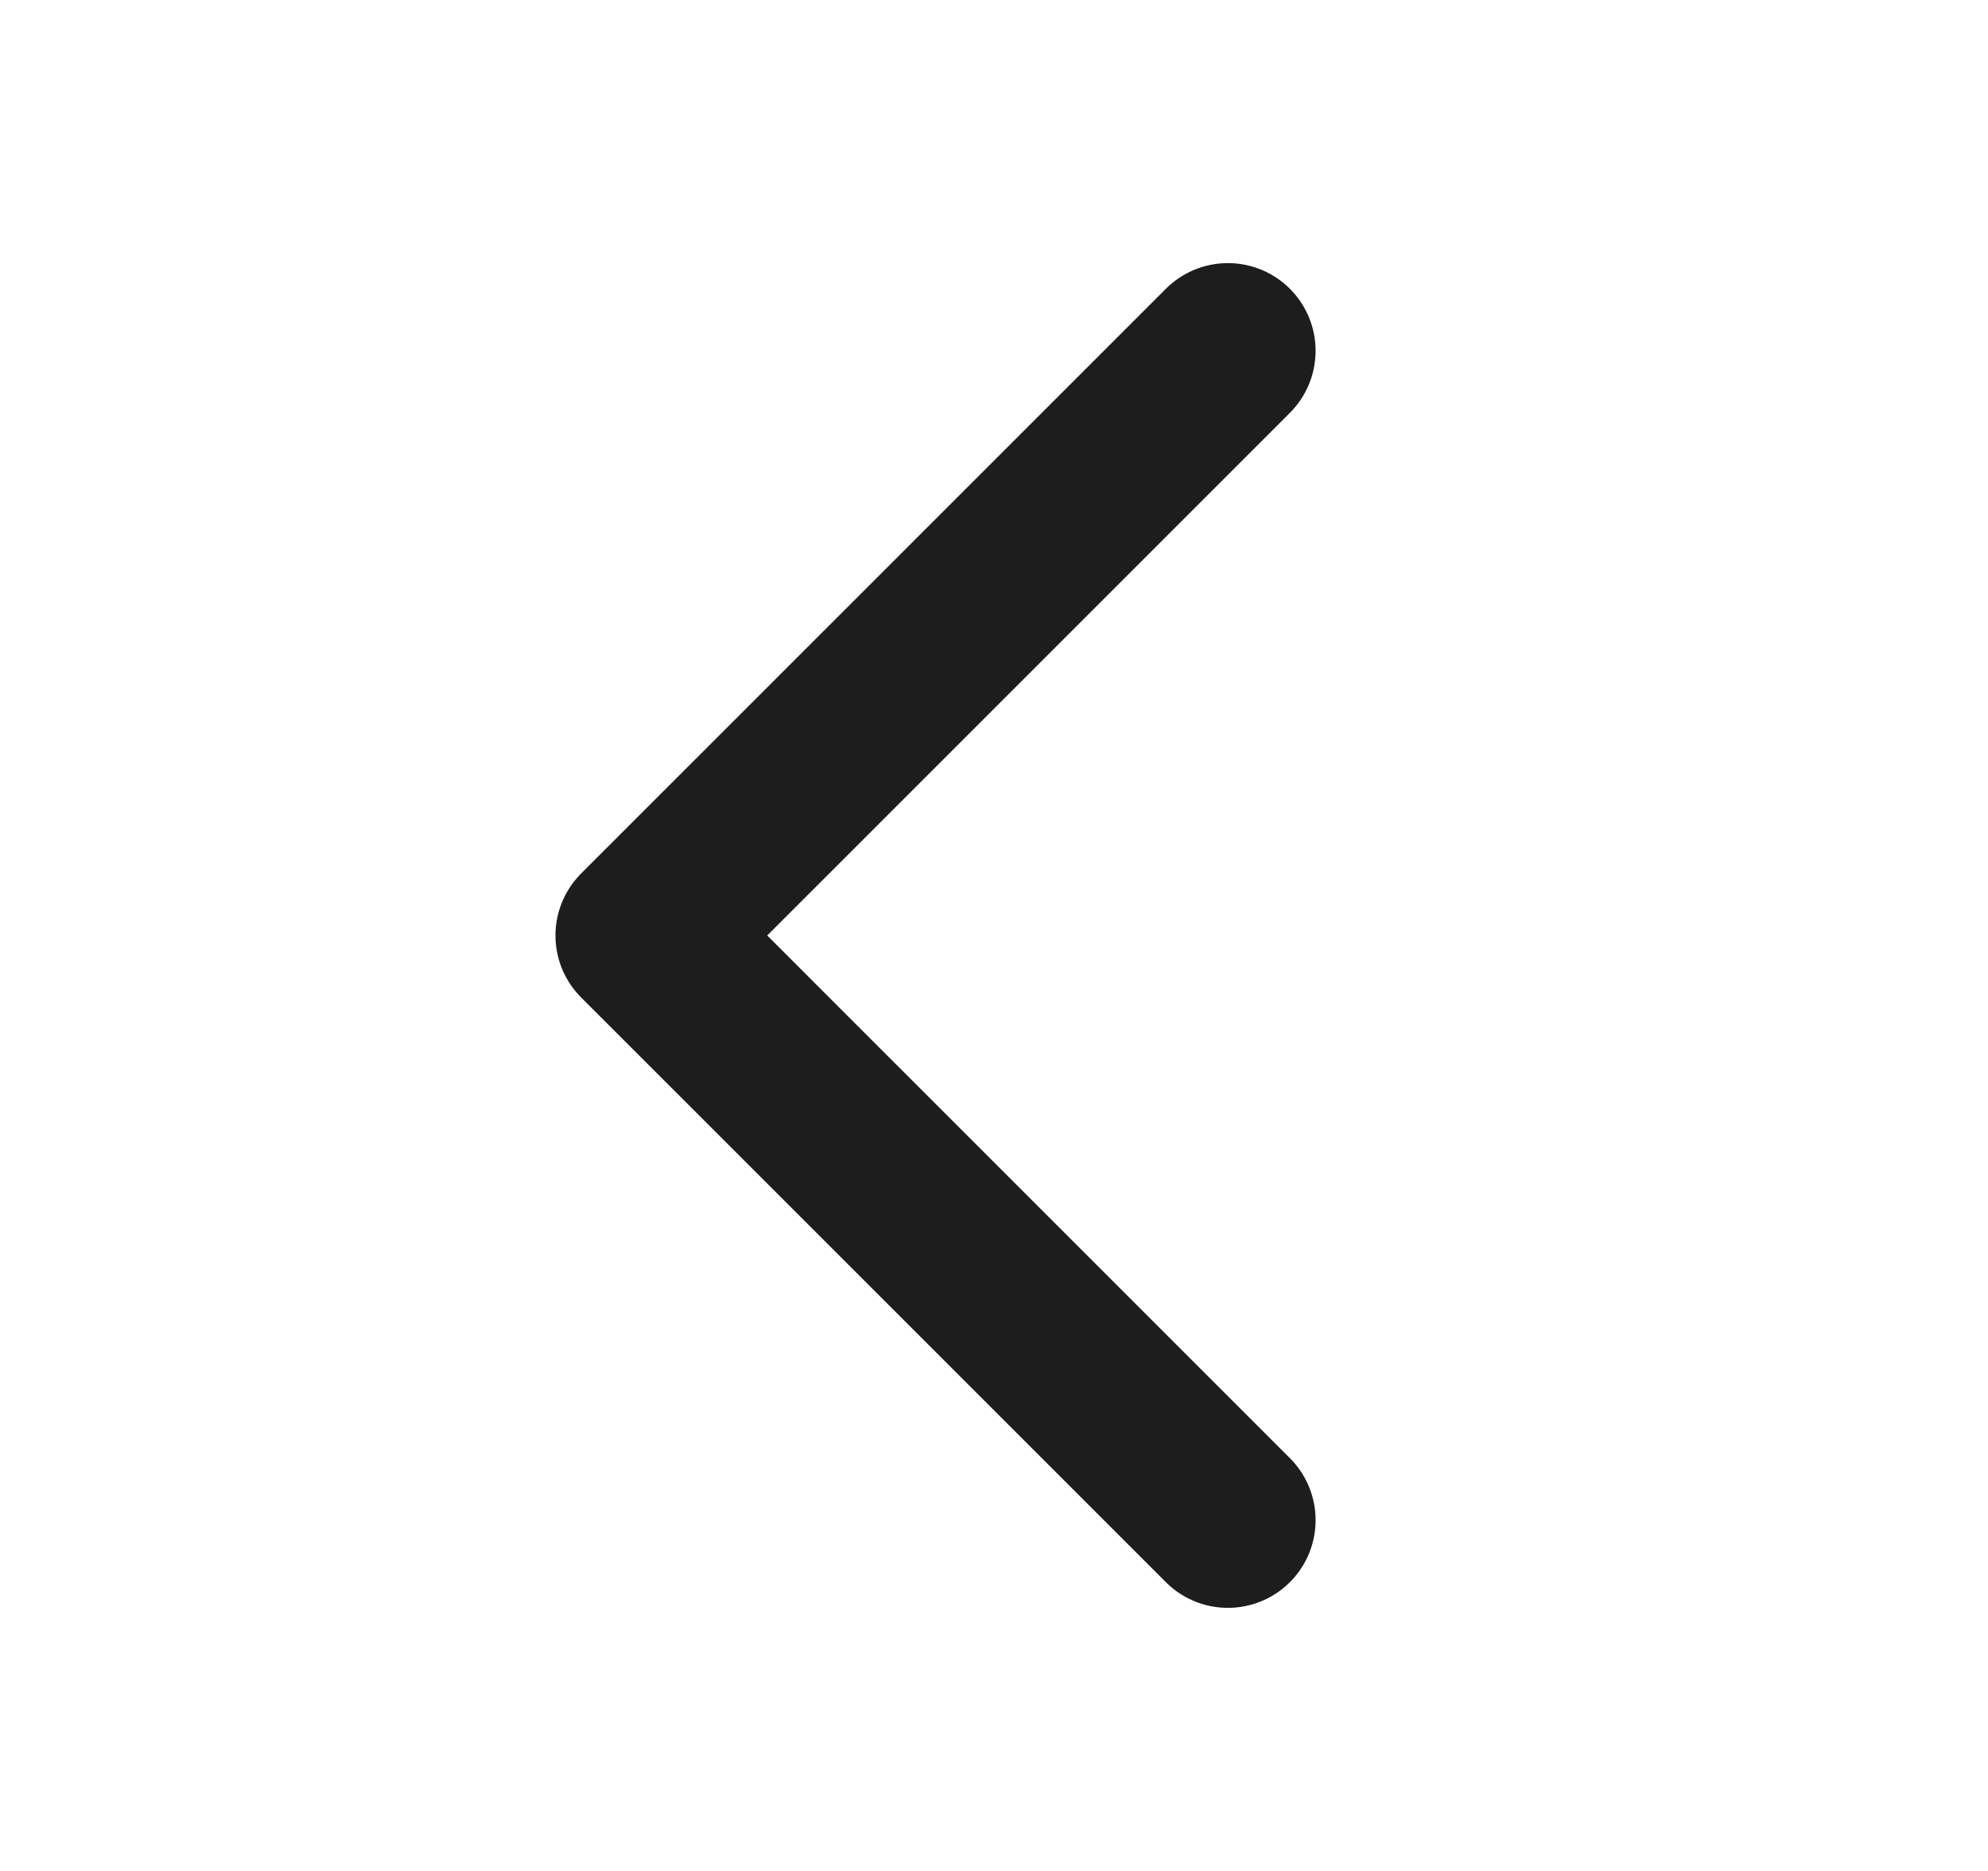 <svg width="17" height="16" viewBox="0 0 17 16" fill="none" xmlns="http://www.w3.org/2000/svg">
<g id="CaretLeft">
<path id="Vector" d="M10.5 13L5.5 8L10.5 3" stroke="#1D1D1D" stroke-width="1.5" stroke-linecap="round" stroke-linejoin="round"/>
</g>
</svg>
